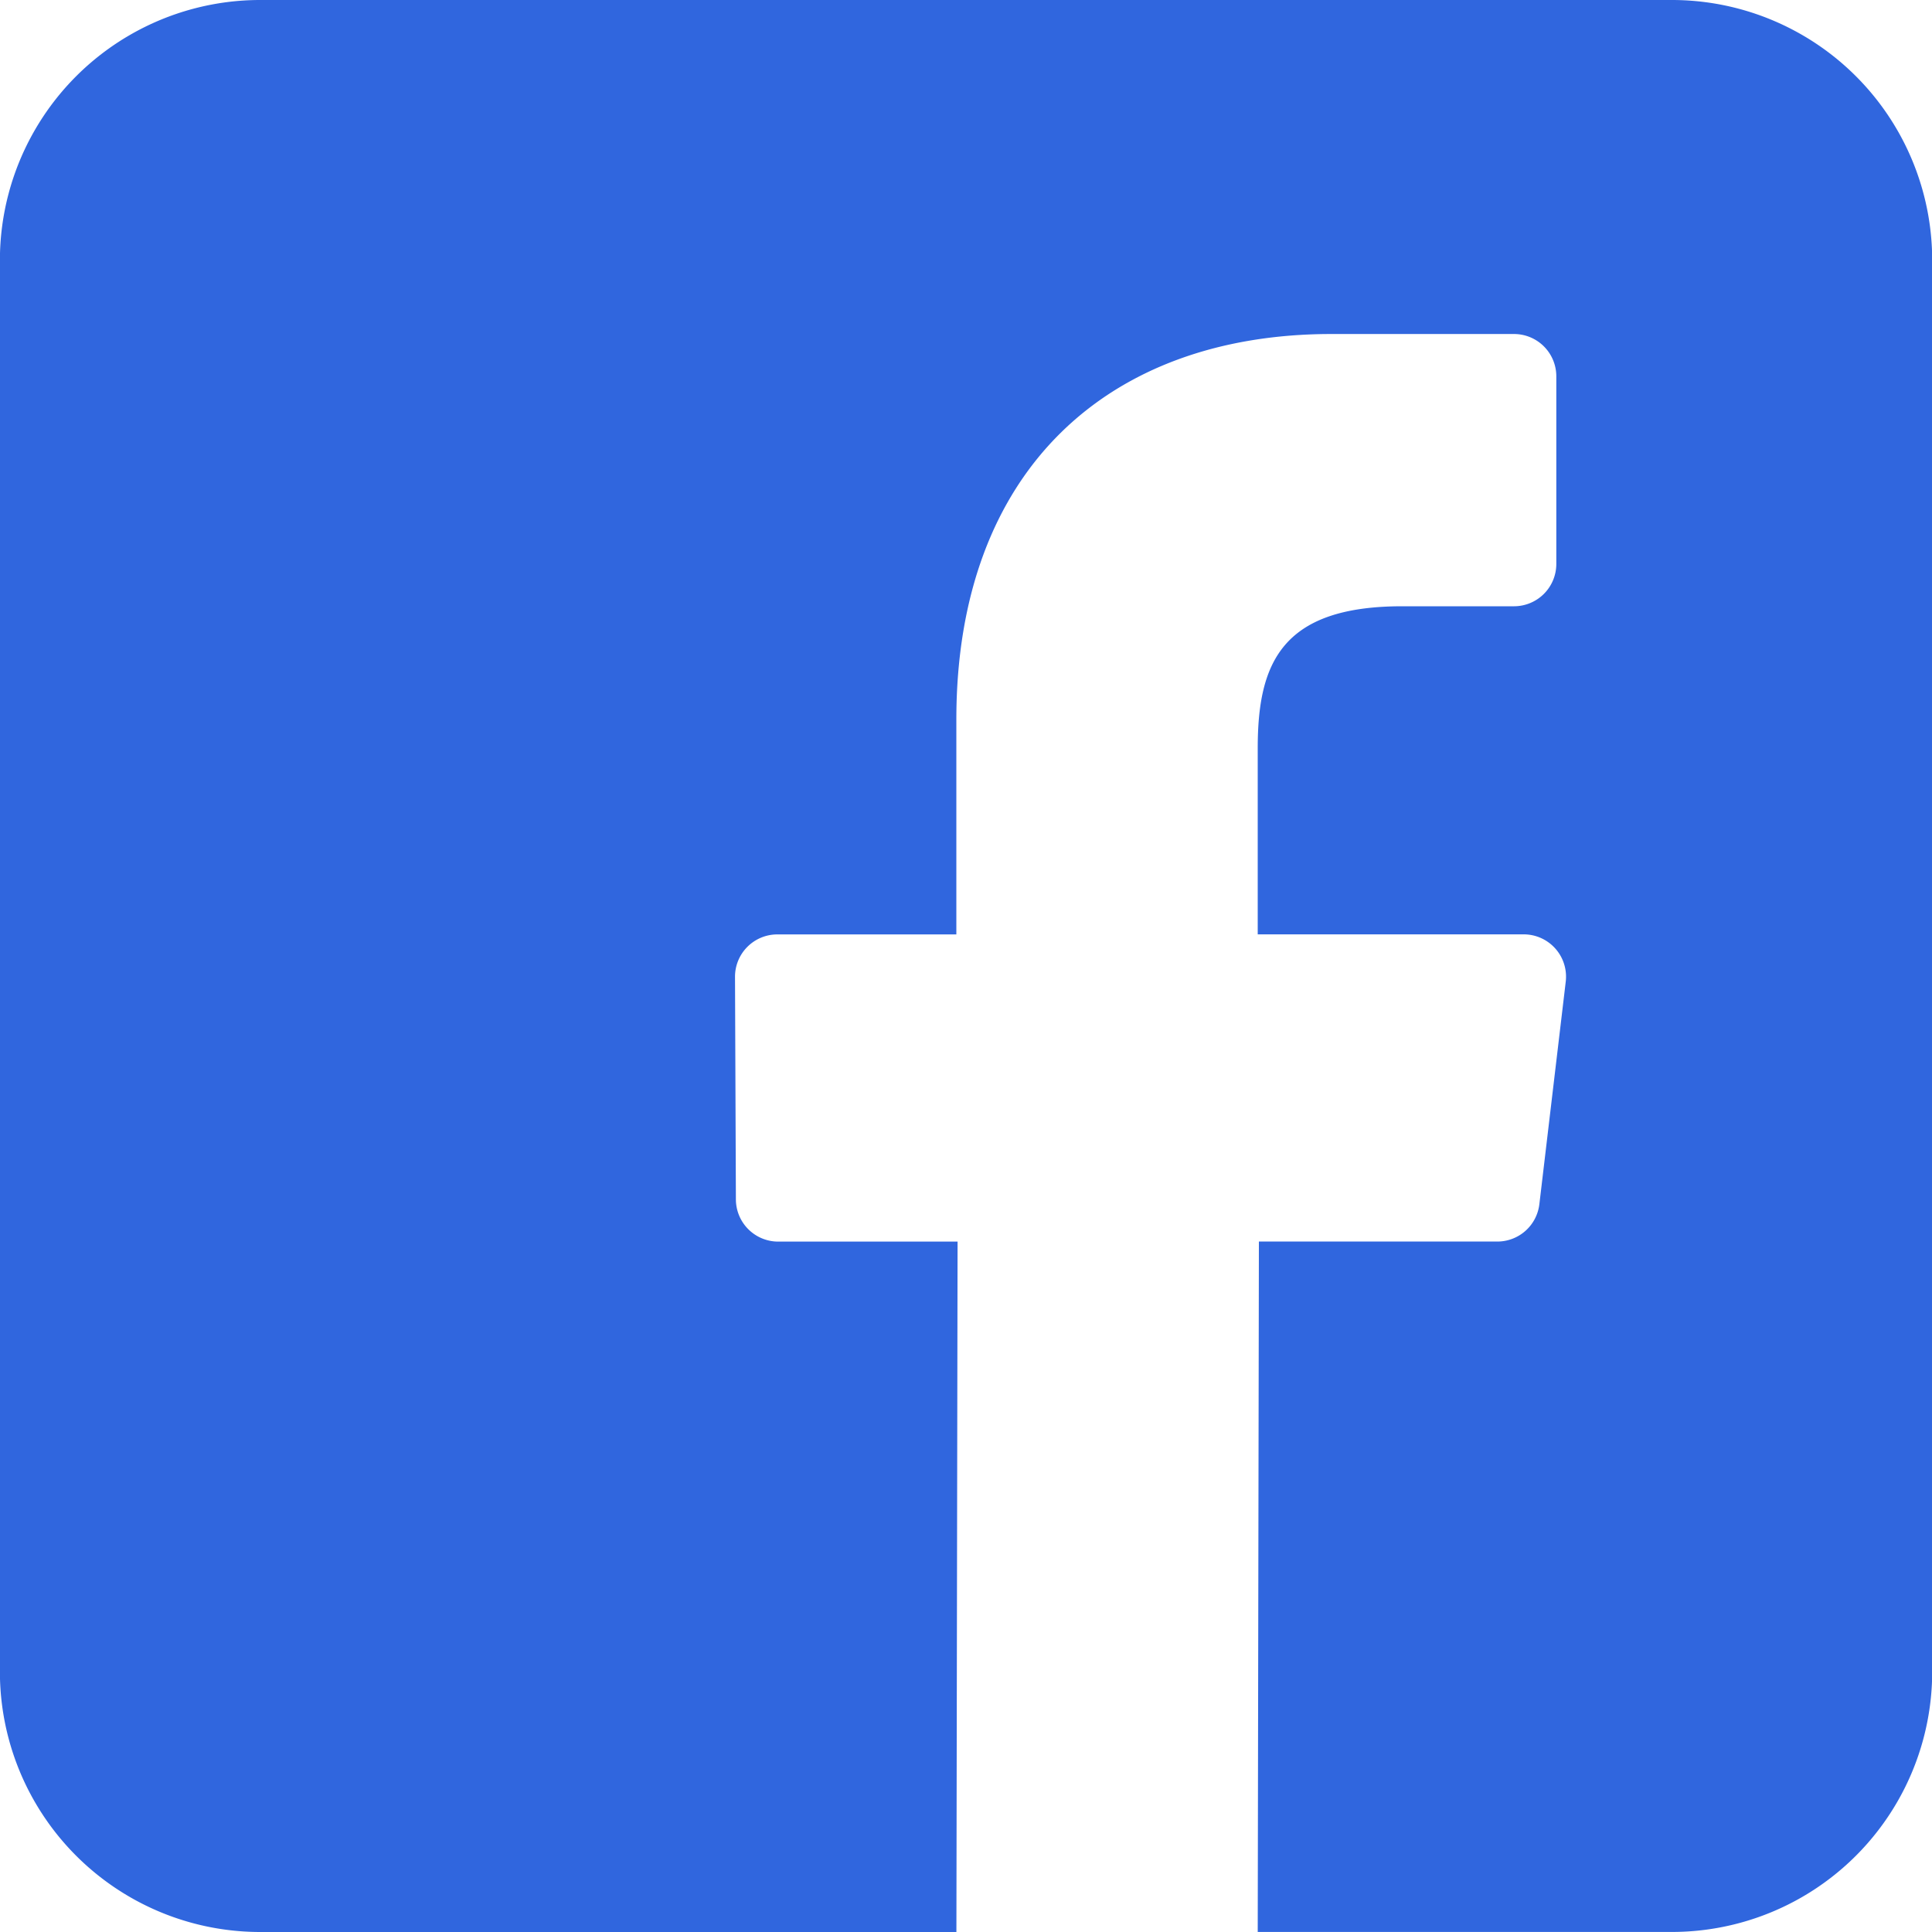 <svg xmlns="http://www.w3.org/2000/svg" width="39.541" height="39.541" viewBox="0 0 39.541 39.541">
  <path id="facebook_1_" data-name="facebook (1)" d="M34.214,0H5.33A5.328,5.328,0,0,0,0,5.328V34.212A5.328,5.328,0,0,0,5.33,39.541H19.576l.024-14.13H15.929a.866.866,0,0,1-.866-.863l-.018-4.555a.866.866,0,0,1,.866-.869h3.664v-4.4c0-5.107,3.119-7.888,7.675-7.888h3.738a.866.866,0,0,1,.866.866v3.84a.866.866,0,0,1-.866.866H28.7c-2.478,0-2.957,1.177-2.957,2.905v3.81h5.444a.866.866,0,0,1,.86.968l-.54,4.555a.866.866,0,0,1-.86.764h-4.88l-.024,14.13h8.476a5.328,5.328,0,0,0,5.328-5.328V5.328A5.328,5.328,0,0,0,34.214,0Z" transform="translate(-0.002)" fill="#3066de"/>
</svg>
